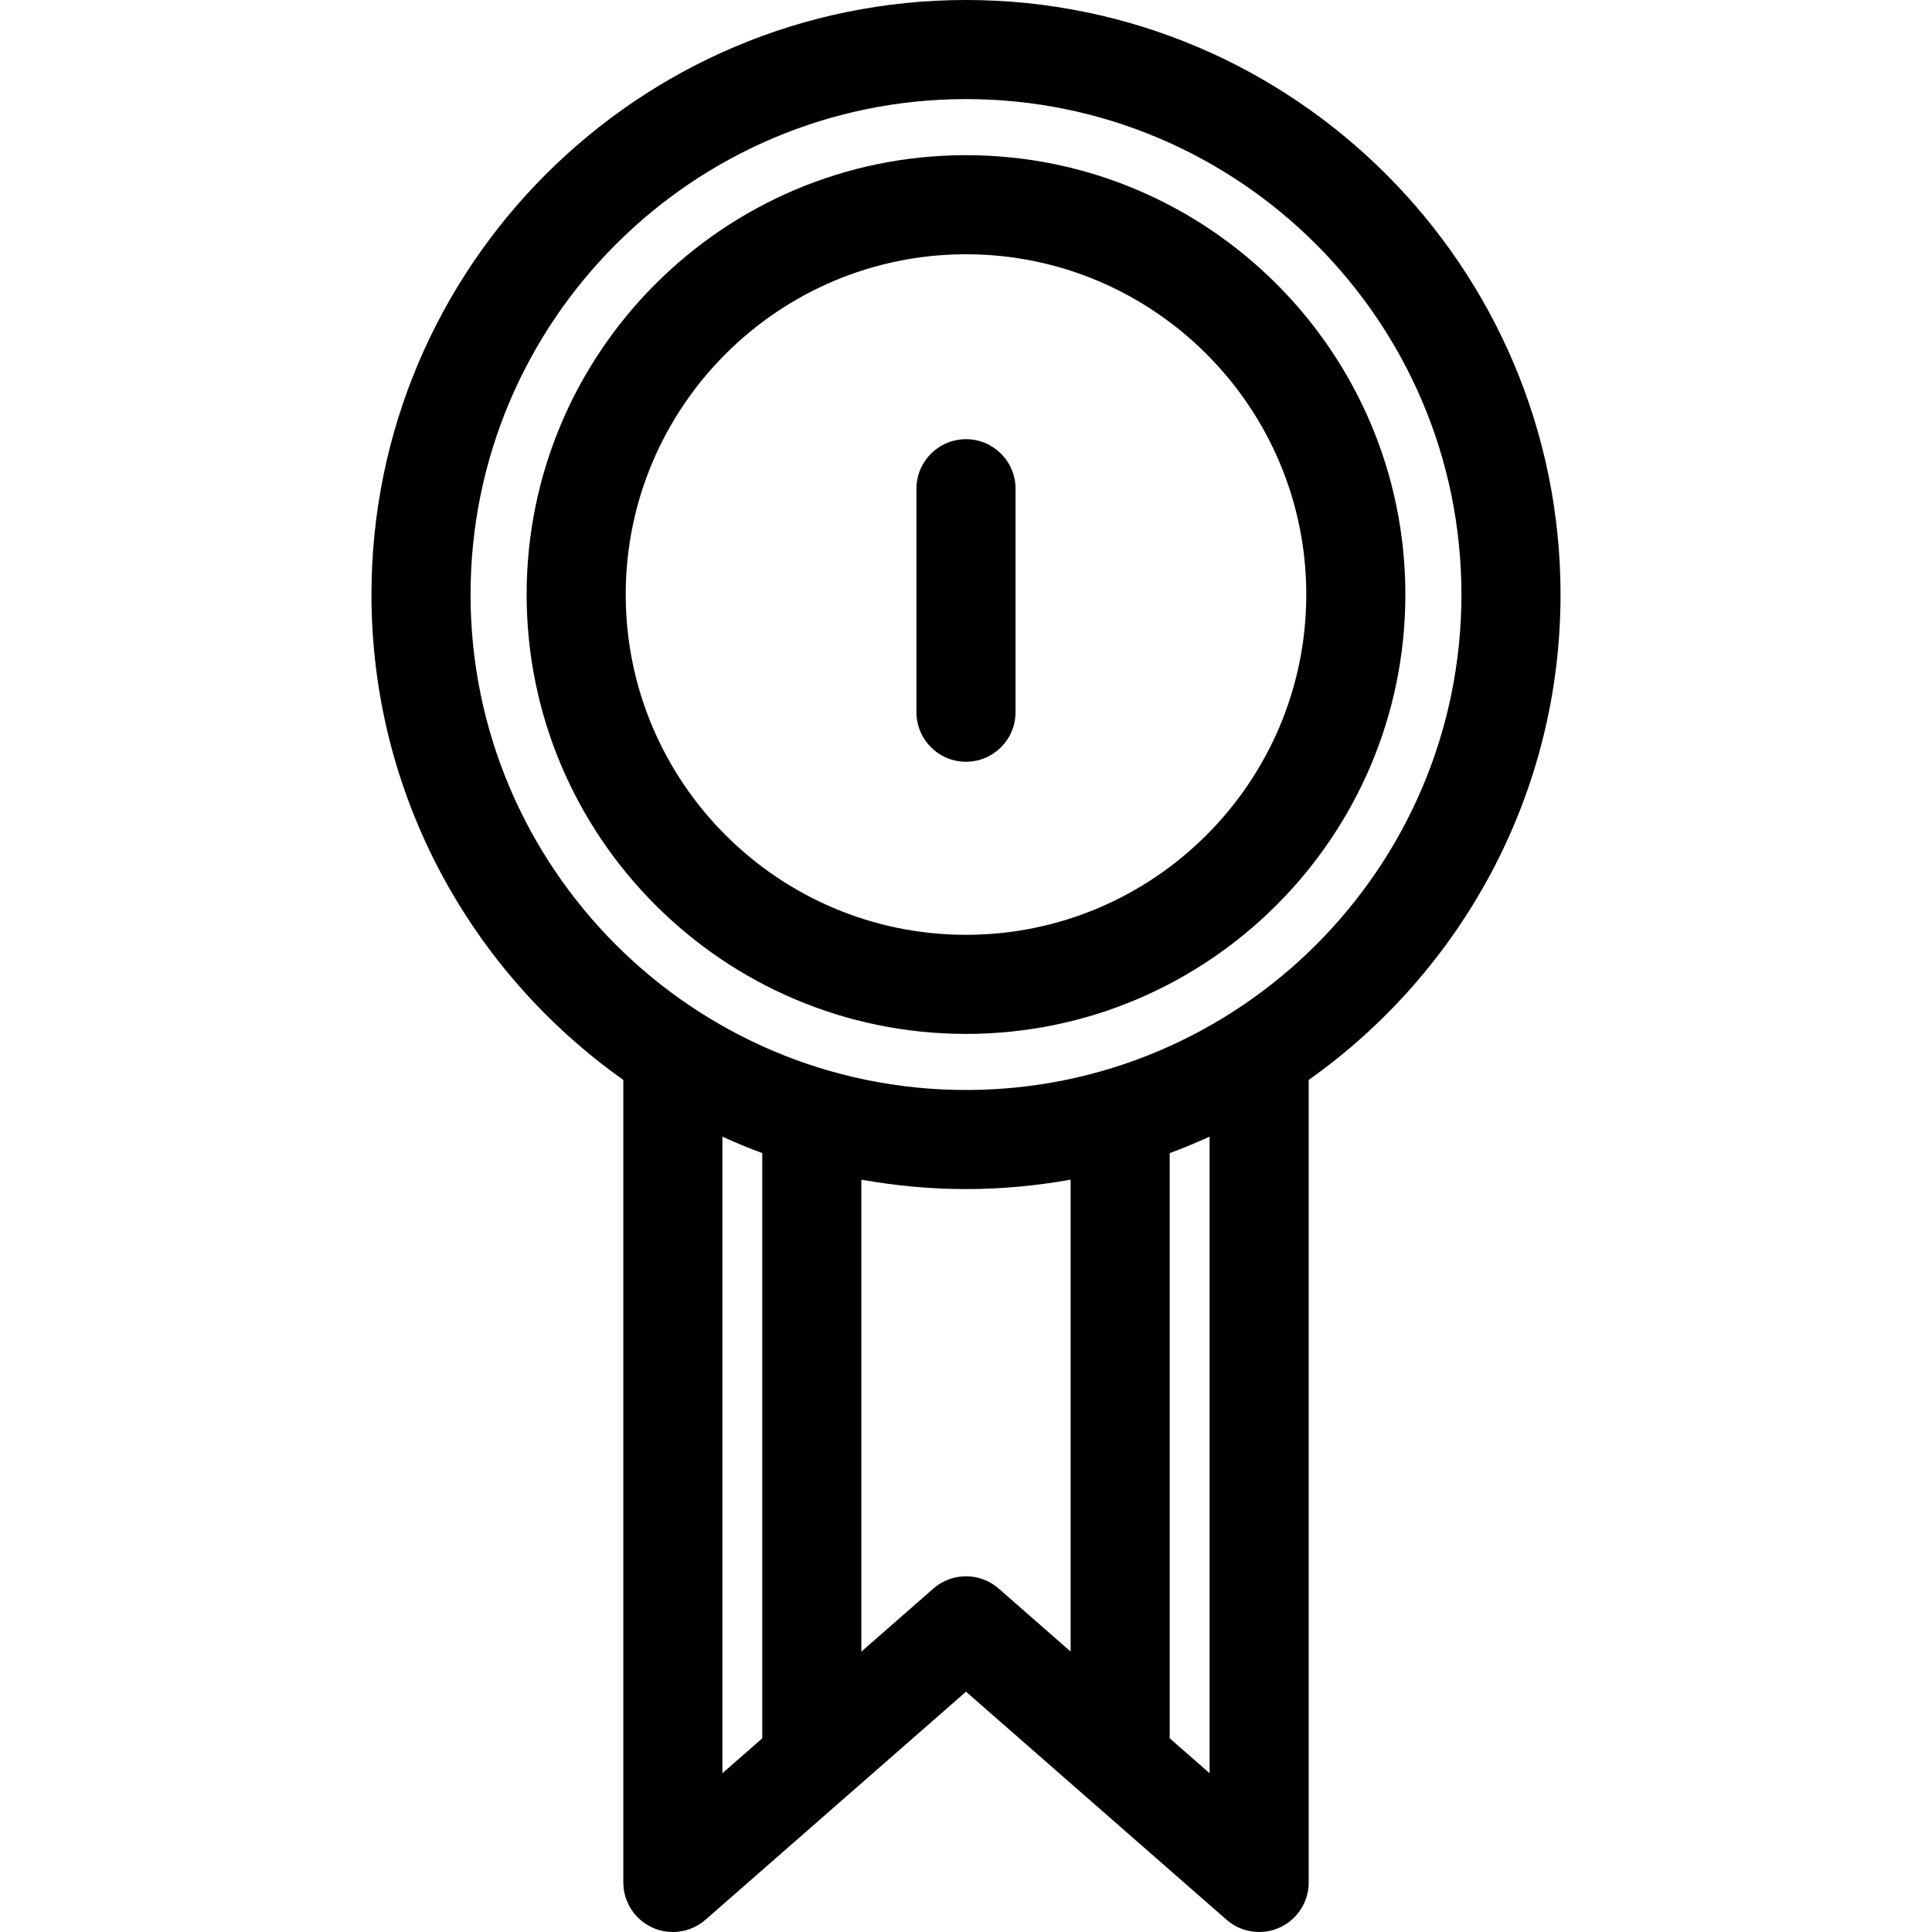 <?xml version="1.0" encoding="iso-8859-1"?>
<!-- Generator: Adobe Illustrator 16.0.0, SVG Export Plug-In . SVG Version: 6.00 Build 0)  -->
<!DOCTYPE svg PUBLIC "-//W3C//DTD SVG 1.1//EN" "http://www.w3.org/Graphics/SVG/1.1/DTD/svg11.dtd">
<svg version="1.1" id="Capa_1" xmlns="http://www.w3.org/2000/svg" xmlns:xlink="http://www.w3.org/1999/xlink" x="0px" y="0px"
	 width="460.529px" height="460.529px" viewBox="0 0 460.529 460.529" style="enable-background:new 0 0 460.529 460.529;"
	 xml:space="preserve">
<g>
	<g>
		<path d="M371.983,141.72C371.983,63.576,308.407,0,230.265,0C152.122,0,88.546,63.576,88.546,141.72
			c0,47.74,23.752,90.01,60.035,115.7v191.301c0,4.637,2.711,8.838,6.932,10.754c1.562,0.709,3.224,1.055,4.878,1.055
			c2.804,0,5.583-1.002,7.779-2.924l62.1-54.361l62.094,54.361c3.484,3.045,8.431,3.783,12.658,1.869
			c4.221-1.916,6.933-6.117,6.933-10.754V257.42C348.229,231.725,371.983,189.456,371.983,141.72z M172.2,270.948
			c3.114,1.407,6.269,2.733,9.498,3.915v139.506l-9.498,8.314V270.948z M222.491,378.662l-17.173,15.033v-112.5
			c8.103,1.447,16.429,2.244,24.946,2.244c8.511,0,16.837-0.797,24.939-2.244v112.488l-17.154-15.021
			C233.596,374.762,226.943,374.762,222.491,378.662z M288.334,422.684l-9.511-8.328V274.863c3.229-1.182,6.39-2.512,9.511-3.92
			V422.684z M230.264,259.819c-65.121,0-118.099-52.978-118.099-118.099c0-65.123,52.978-118.1,118.099-118.1
			s118.097,52.977,118.097,118.1C348.362,206.841,295.385,259.819,230.264,259.819z"/>
		<path d="M230.264,36.988c-57.752,0-104.732,46.979-104.732,104.732c0,57.752,46.98,104.73,104.732,104.73
			c57.751,0,104.732-46.979,104.732-104.73C334.997,83.967,288.016,36.988,230.264,36.988z M230.264,222.831
			c-44.726,0-81.113-36.385-81.113-81.111c0-44.725,36.388-81.112,81.113-81.112c44.724,0,81.113,36.388,81.113,81.112
			C311.377,186.447,274.989,222.831,230.264,222.831z"/>
		<path d="M230.264,104.687c-6.522,0-11.81,5.289-11.81,11.811v53.271c0,6.521,5.287,11.81,11.81,11.81
			c6.521,0,11.81-5.288,11.81-11.81v-53.271C242.075,109.976,236.785,104.687,230.264,104.687z"/>
	</g>
</g>
<g>
</g>
<g>
</g>
<g>
</g>
<g>
</g>
<g>
</g>
<g>
</g>
<g>
</g>
<g>
</g>
<g>
</g>
<g>
</g>
<g>
</g>
<g>
</g>
<g>
</g>
<g>
</g>
<g>
</g>
</svg>
